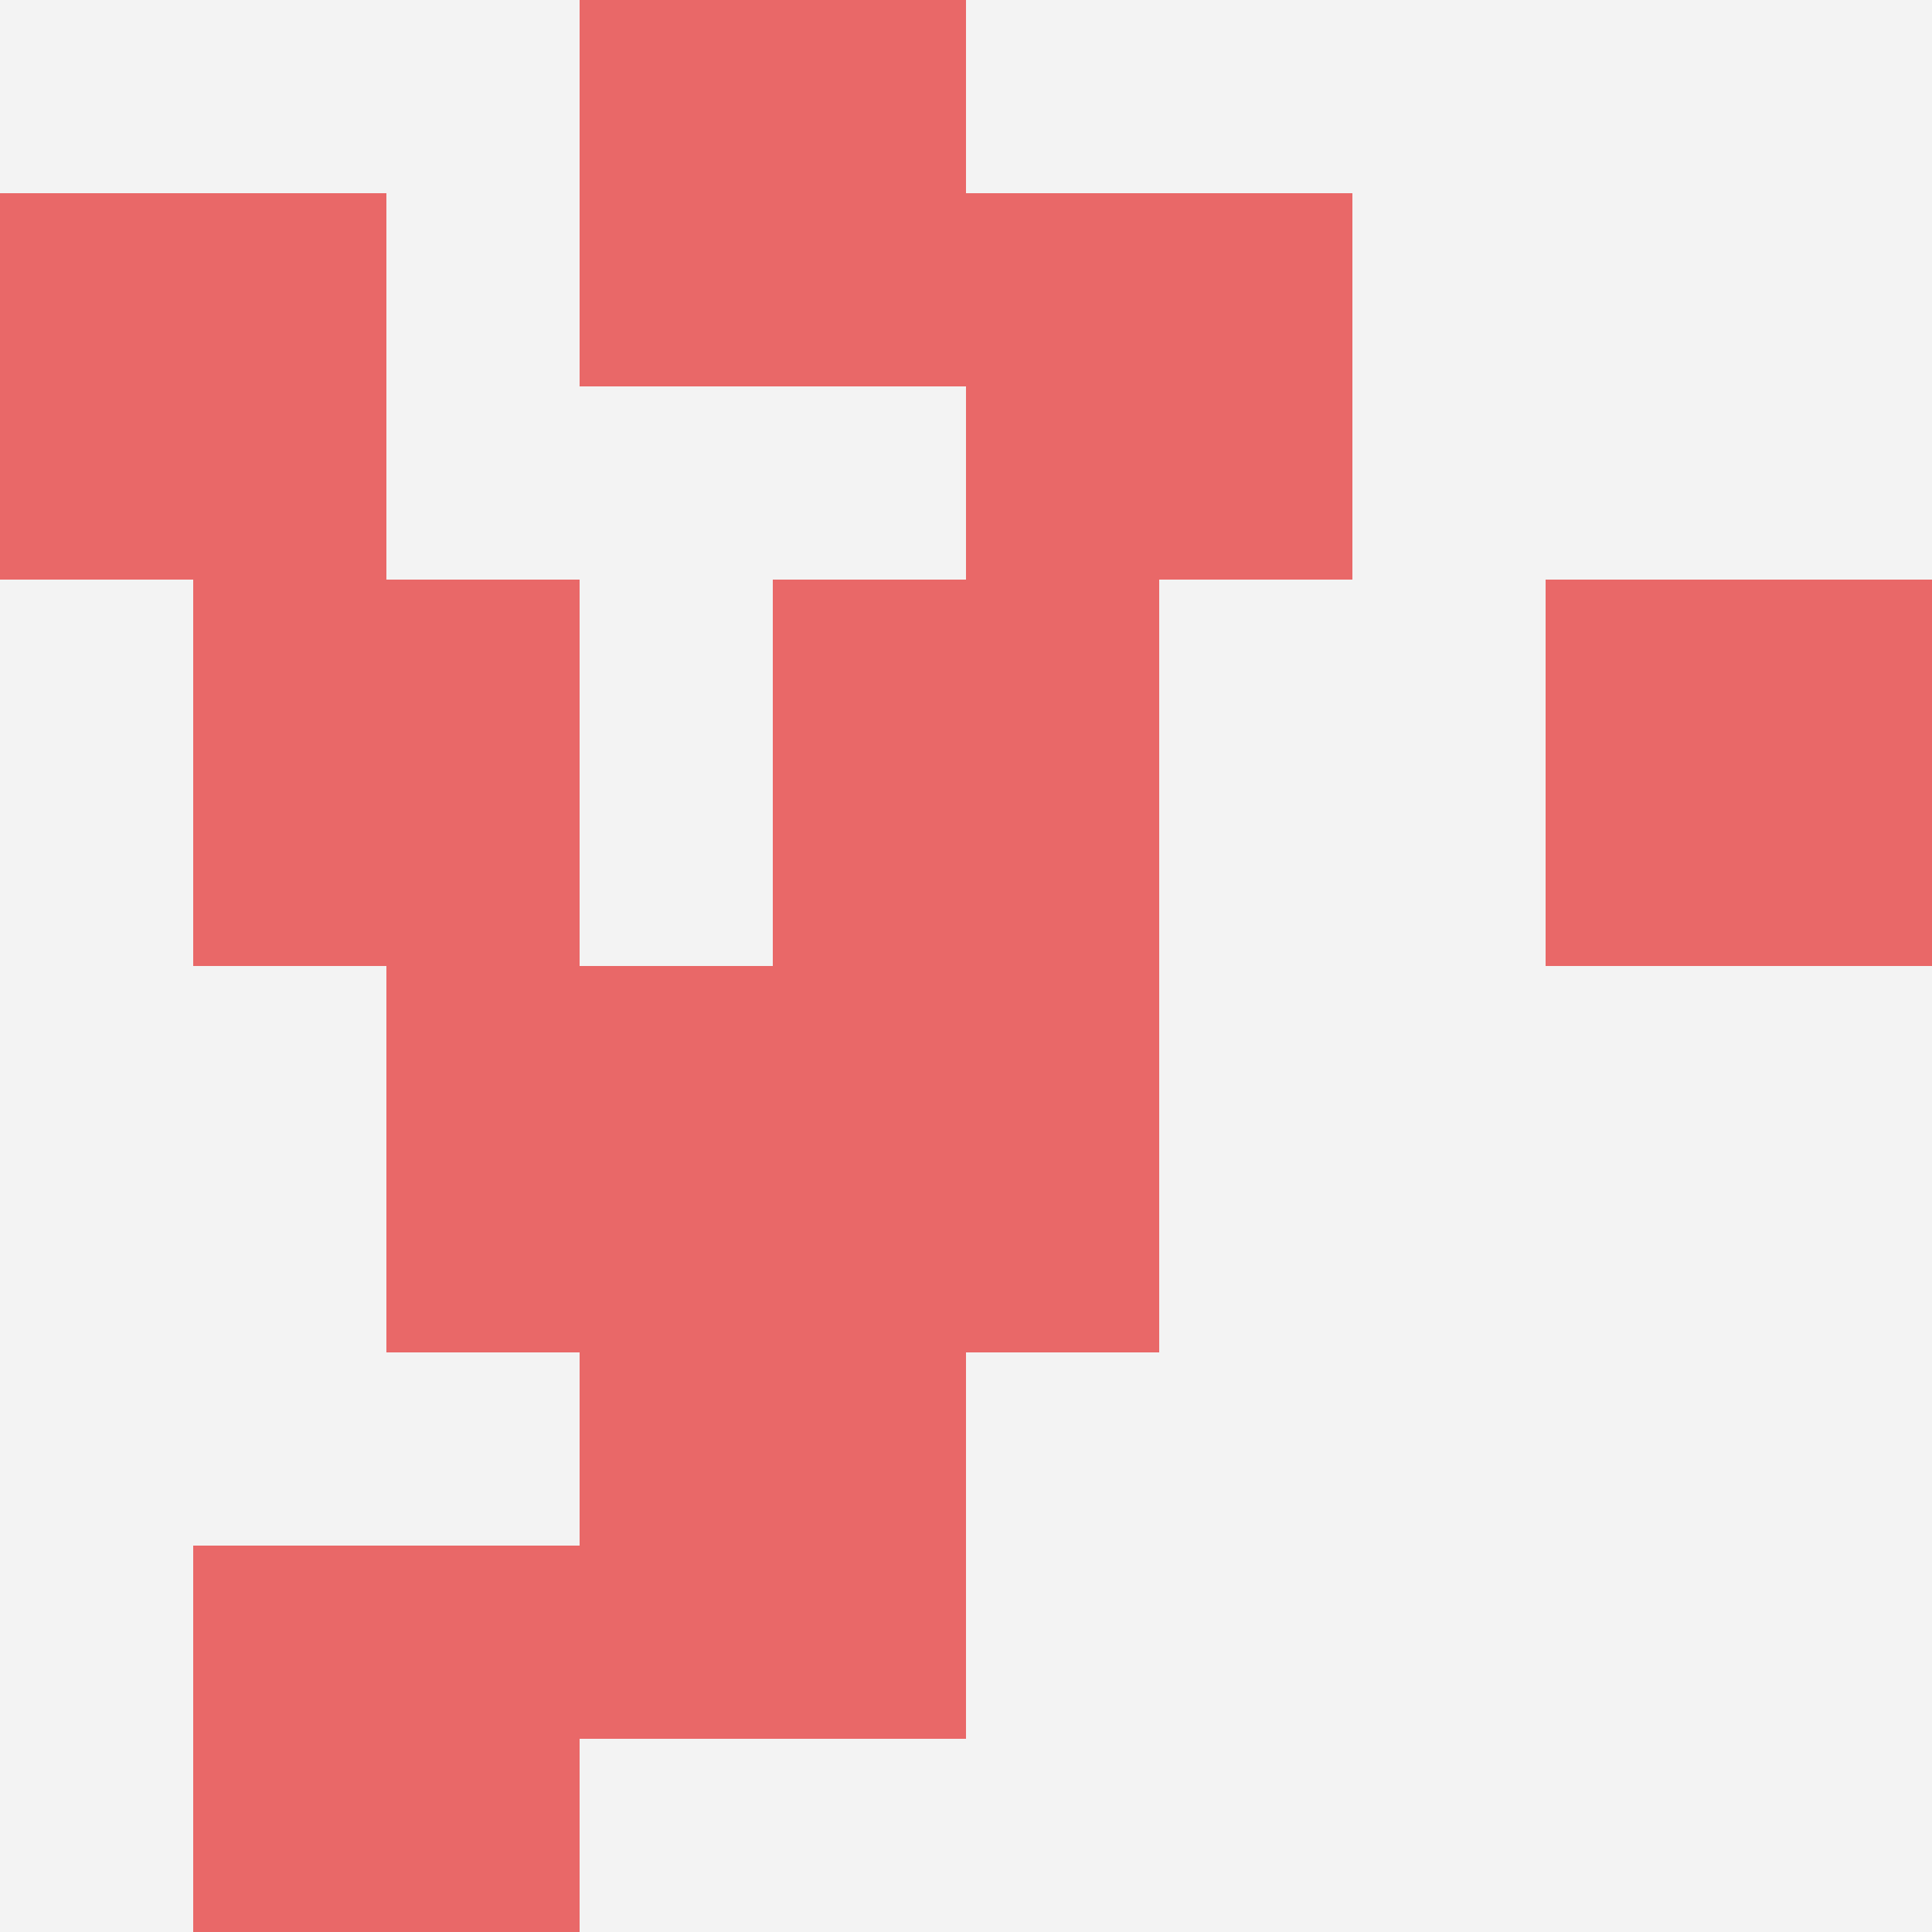 <svg id="ten-svg" xmlns="http://www.w3.org/2000/svg" preserveAspectRatio="xMinYMin meet" viewBox="0 0 10 10"> <rect x="0" y="0" width="10" height="10" fill="#F3F3F3"/><rect class="t" x="0" y="1"/><rect class="t" x="4" y="5"/><rect class="t" x="3" y="0"/><rect class="t" x="3" y="7"/><rect class="t" x="8" y="3"/><rect class="t" x="1" y="3"/><rect class="t" x="4" y="3"/><rect class="t" x="5" y="1"/><rect class="t" x="2" y="5"/><rect class="t" x="1" y="8"/><style>.t{width:2px;height:2px;fill:#E96868} #ten-svg{shape-rendering:crispedges;}</style></svg>